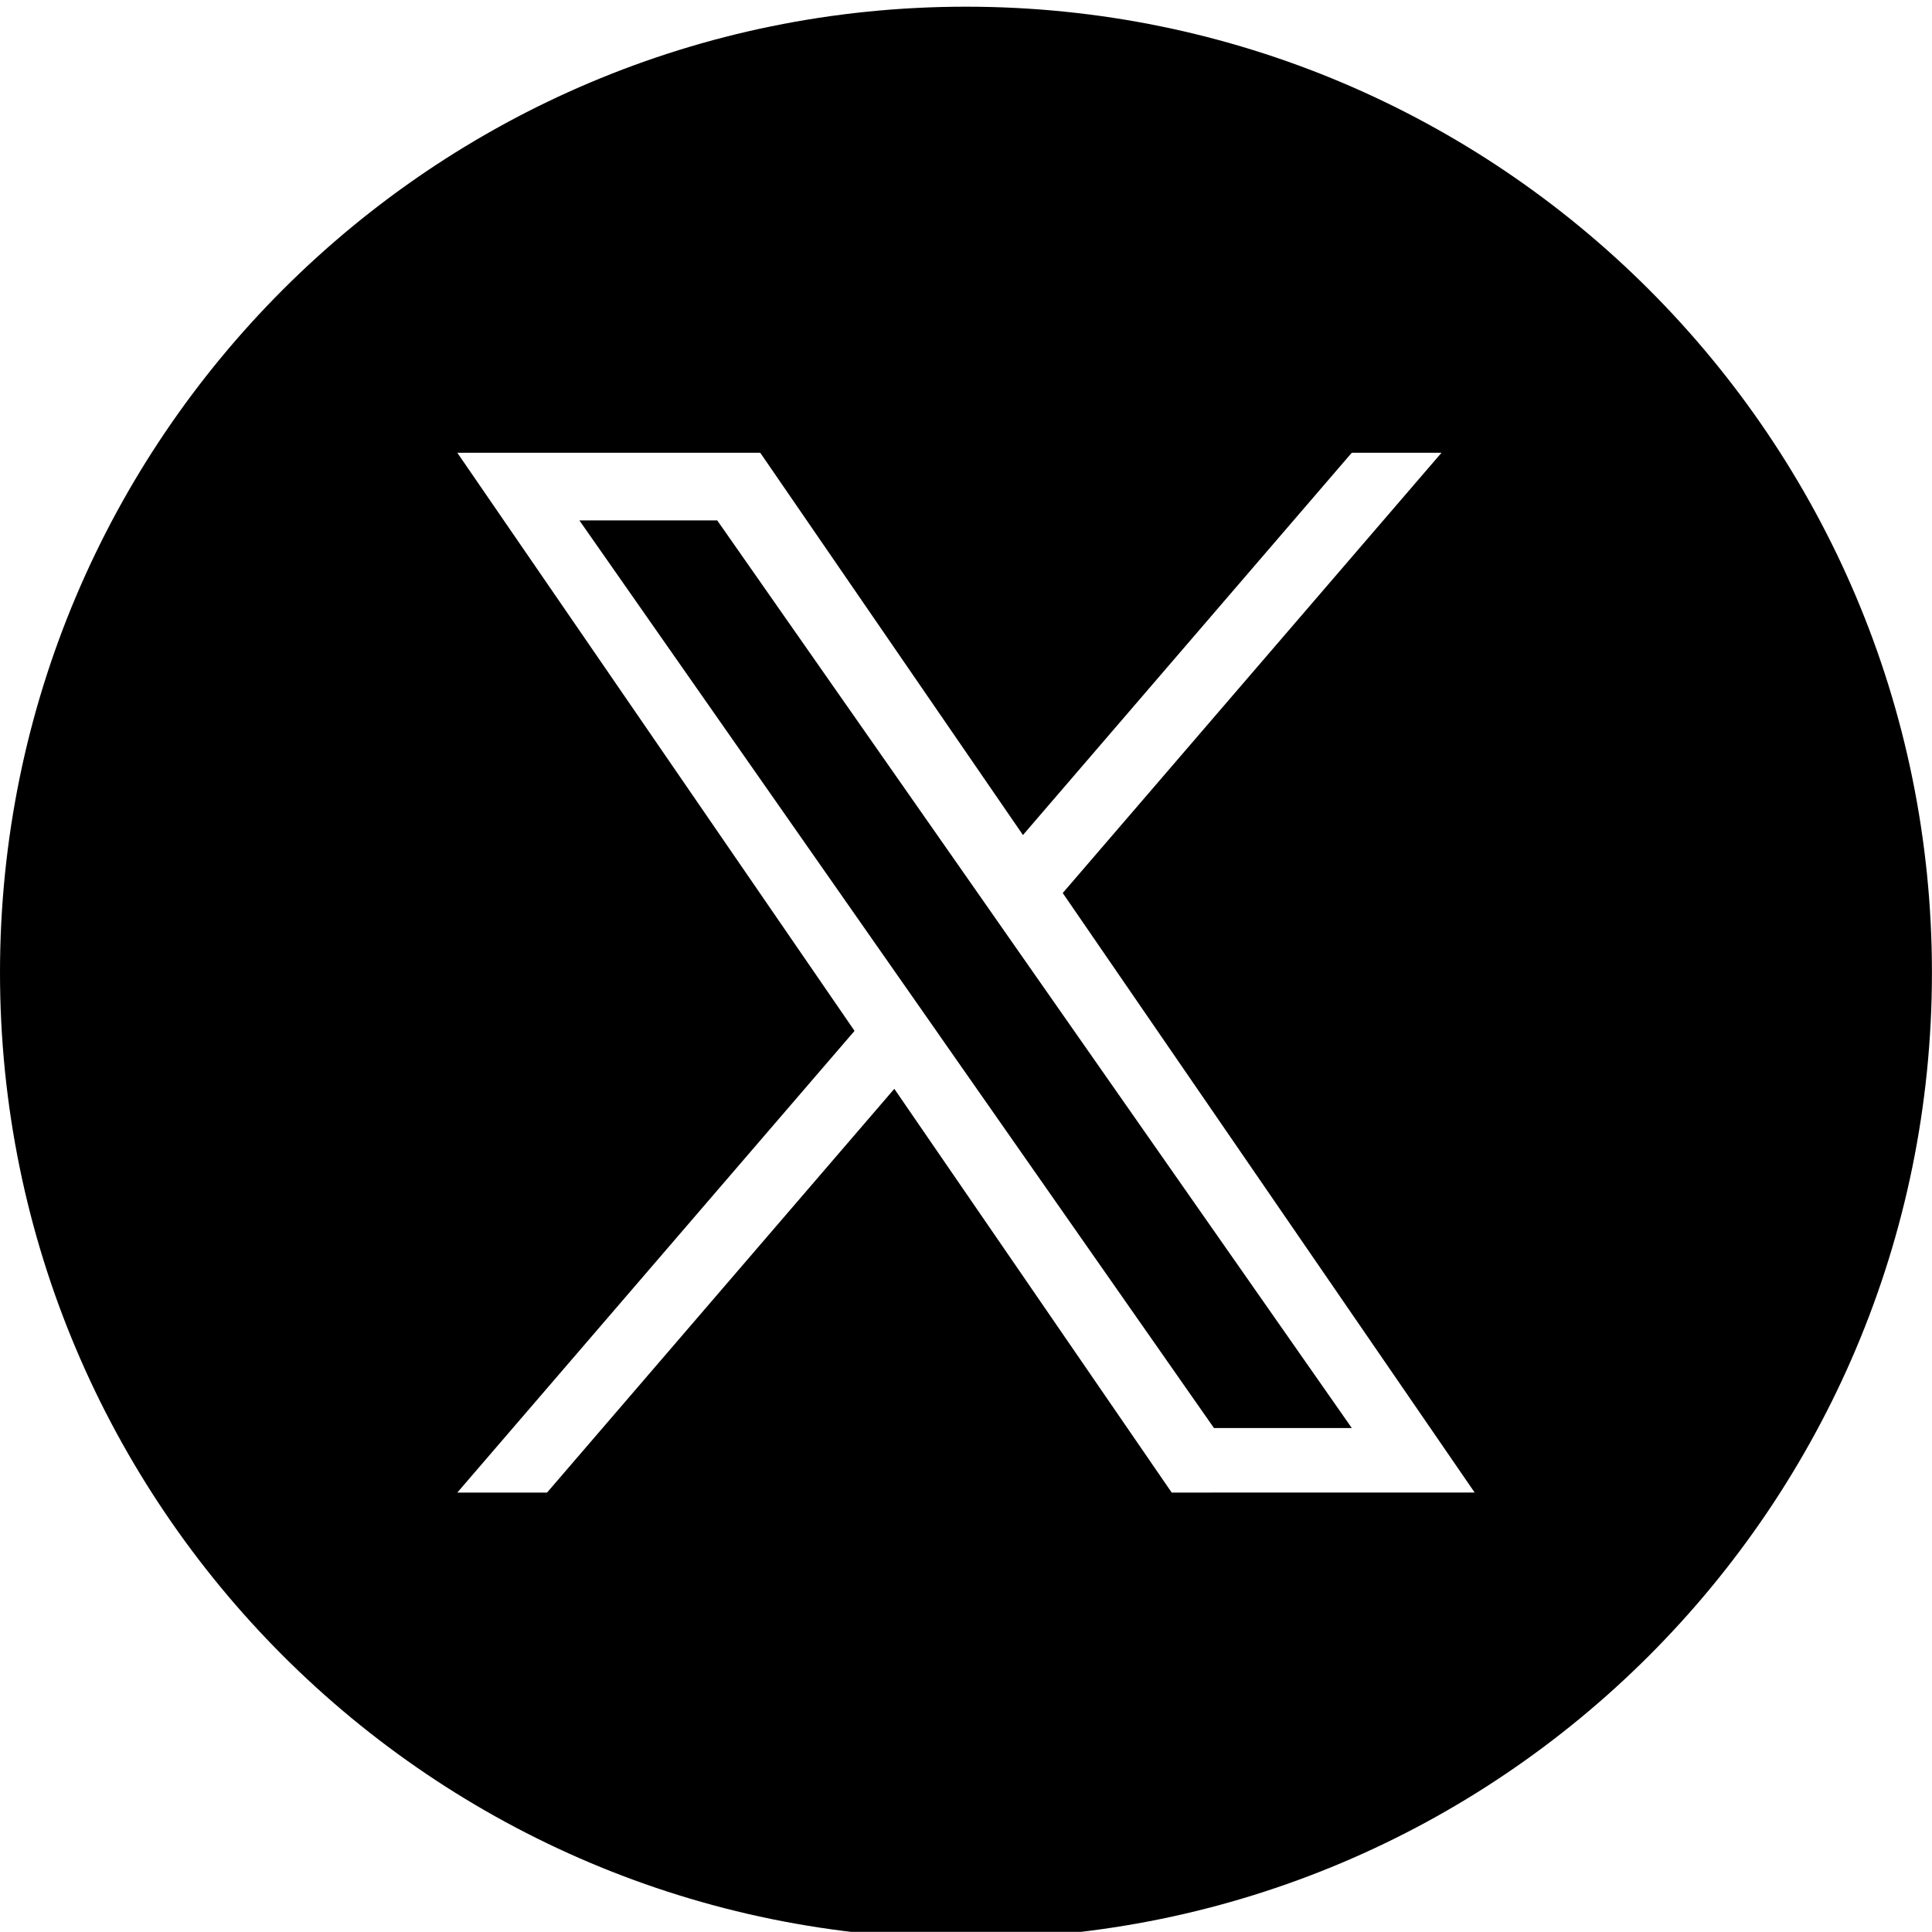 <?xml version="1.0" encoding="utf-8"?>
<!-- Generator: Adobe Illustrator 16.0.0, SVG Export Plug-In . SVG Version: 6.00 Build 0)  -->
<!DOCTYPE svg PUBLIC "-//W3C//DTD SVG 1.1//EN" "http://www.w3.org/Graphics/SVG/1.1/DTD/svg11.dtd">
<svg version="1.1" id="Layer_1" xmlns="http://www.w3.org/2000/svg" xmlns:xlink="http://www.w3.org/1999/xlink" x="0px" y="0px"
	 width="33.176px" height="33.173px" viewBox="0 0 33.176 33.173" enable-background="new 0 0 33.176 33.173" xml:space="preserve">
<g>
	<polygon points="16.754,15.283 12.316,8.936 9.949,8.936 15.448,16.801 16.139,17.789 16.139,17.79 20.846,24.522 23.213,24.522 
		17.444,16.271 	"/>
	<path d="M16.588,0.115C7.426,0.115,0,7.541,0,16.702S7.426,33.29,16.588,33.29c9.161,0,16.587-7.427,16.587-16.588
		S25.749,0.115,16.588,0.115z M20.12,25.63l-4.763-6.933L9.394,25.63H7.853l6.821-7.928L7.853,7.775h5.202l4.511,6.564l5.646-6.564
		h1.541l-6.504,7.56l0,0l7.074,10.295H20.12z"/>
</g>
</svg>
